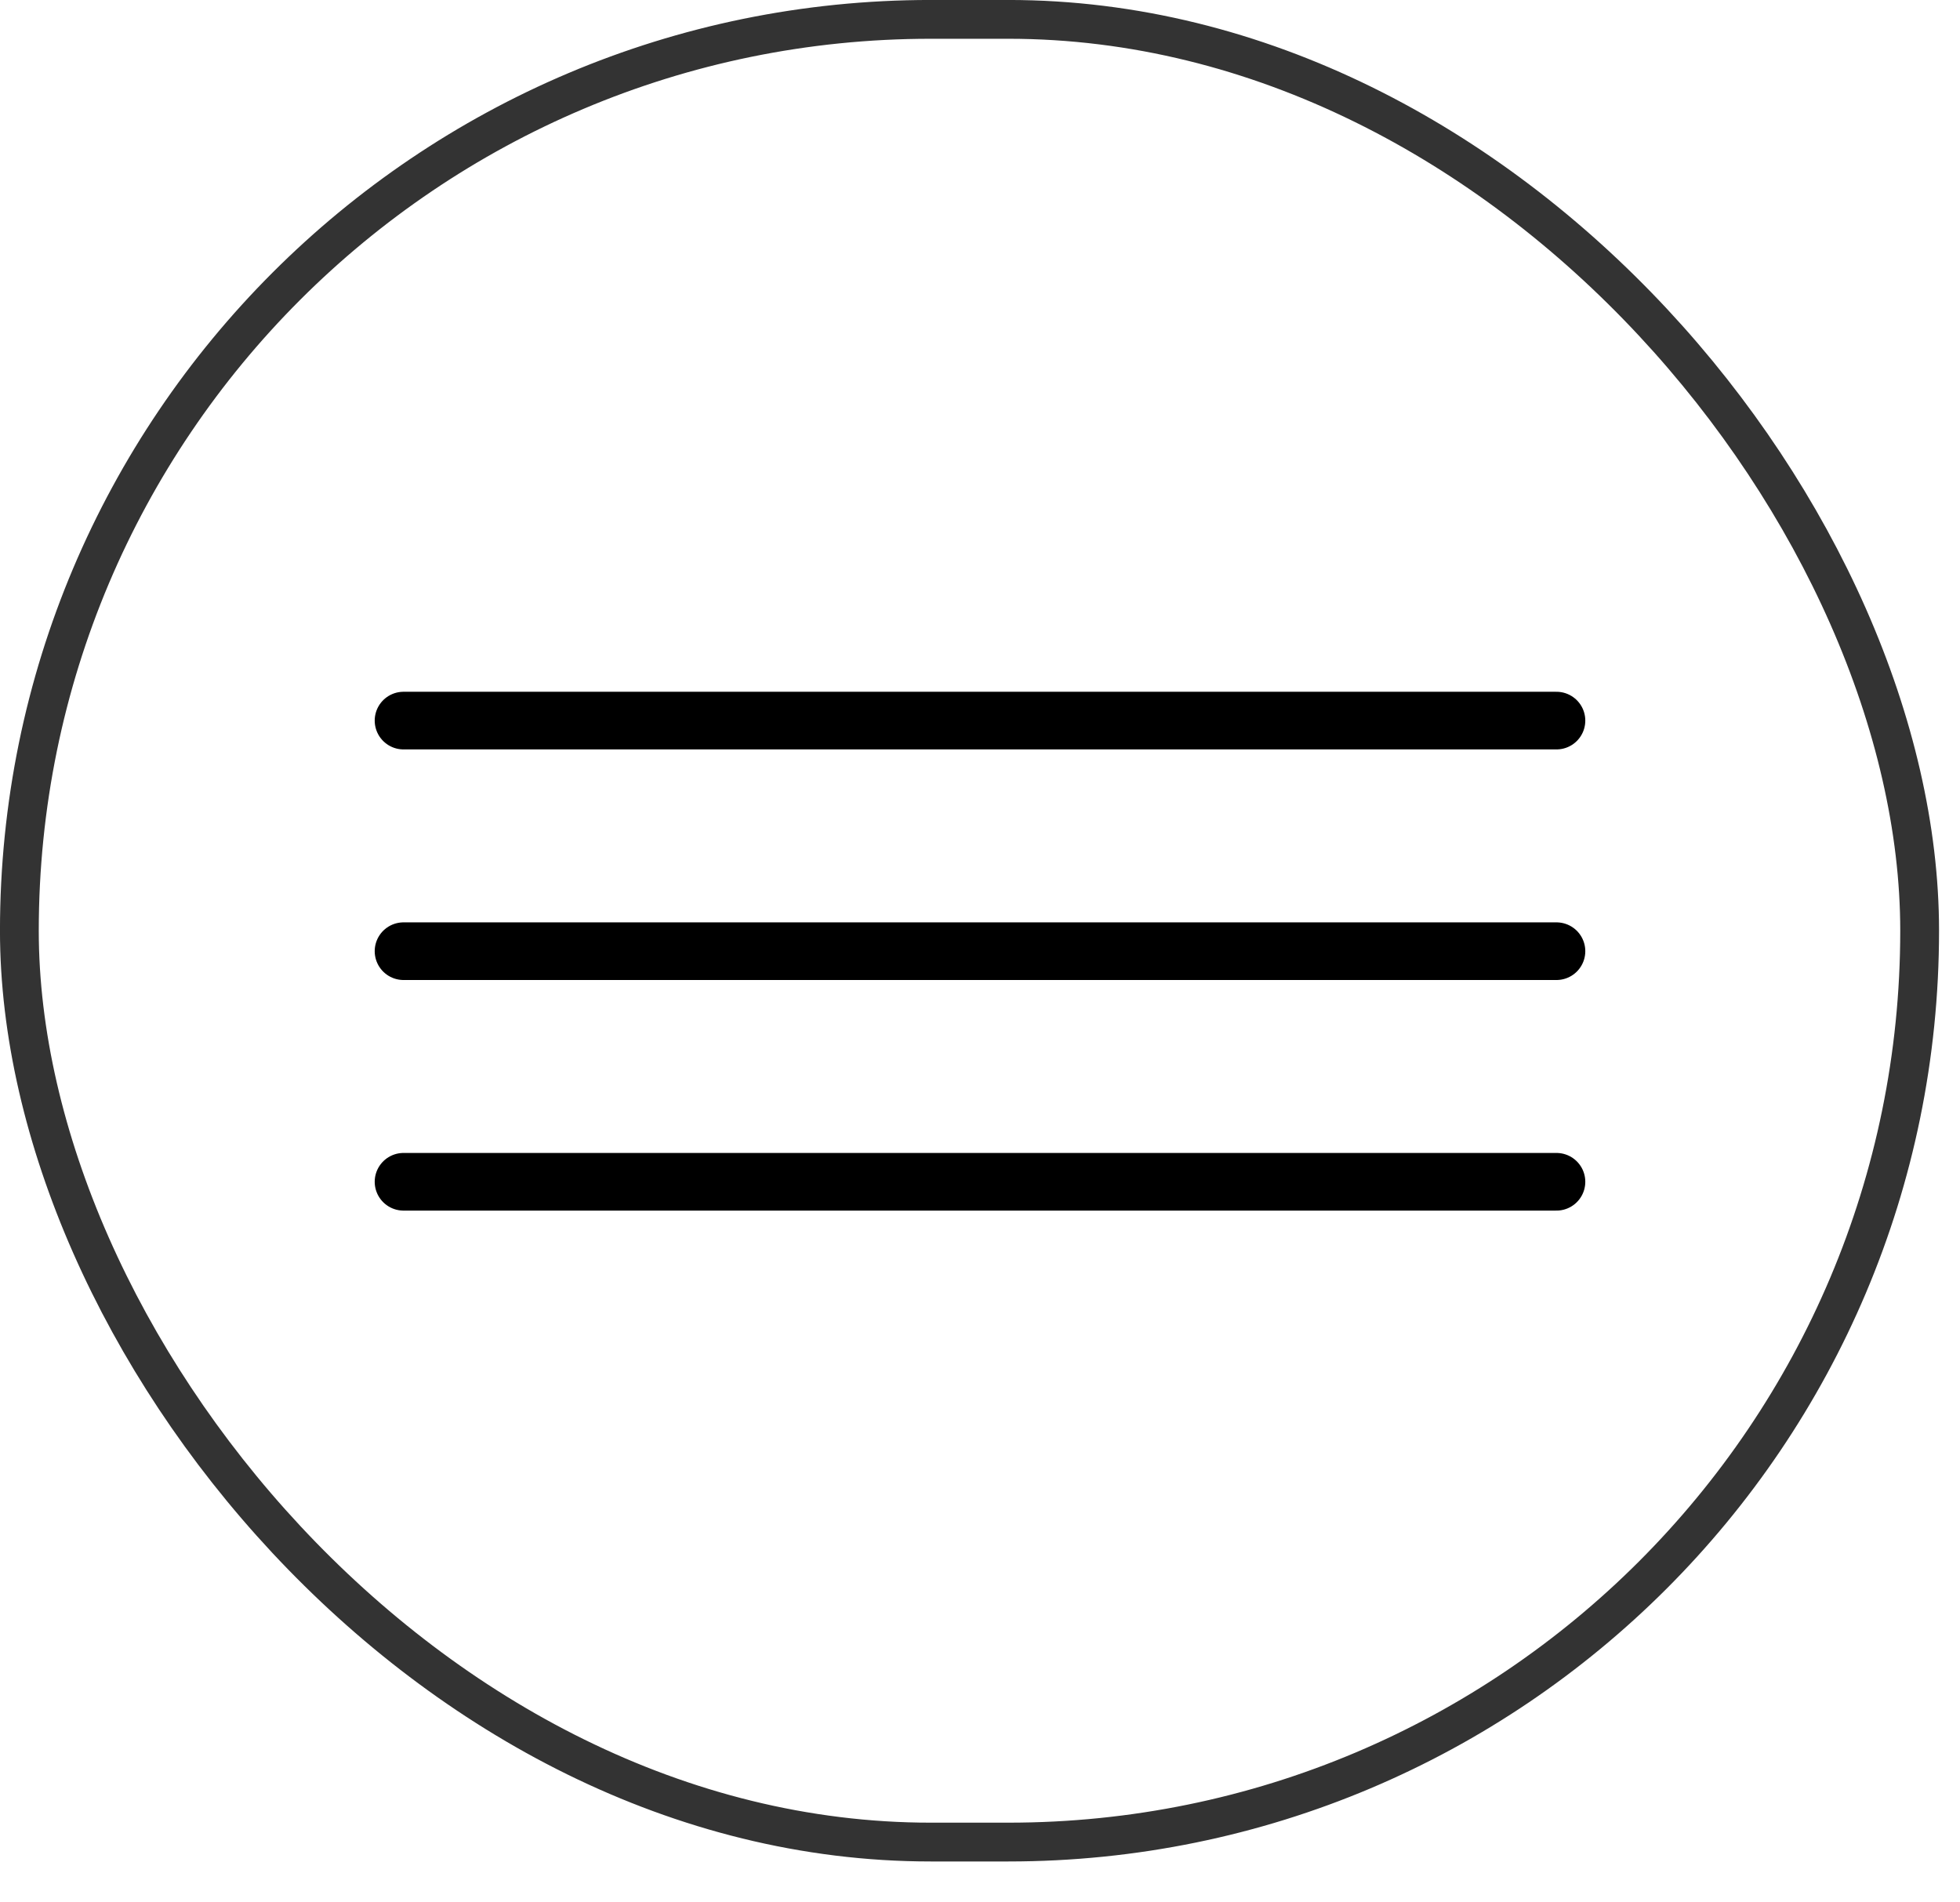 <?xml version="1.0" encoding="UTF-8"?> <svg xmlns="http://www.w3.org/2000/svg" width="34" height="33" viewBox="0 0 34 33" fill="none"> <rect x="0.336" y="0.336" width="32.964" height="31.618" rx="15.809" stroke="#333333" stroke-width="0.673"></rect> <path d="M7 12.5H27" stroke="black" stroke-linecap="round"></path> <path d="M7 16.5H27" stroke="black" stroke-linecap="round"></path> <path d="M7 20.5H27" stroke="black" stroke-linecap="round"></path> </svg> 